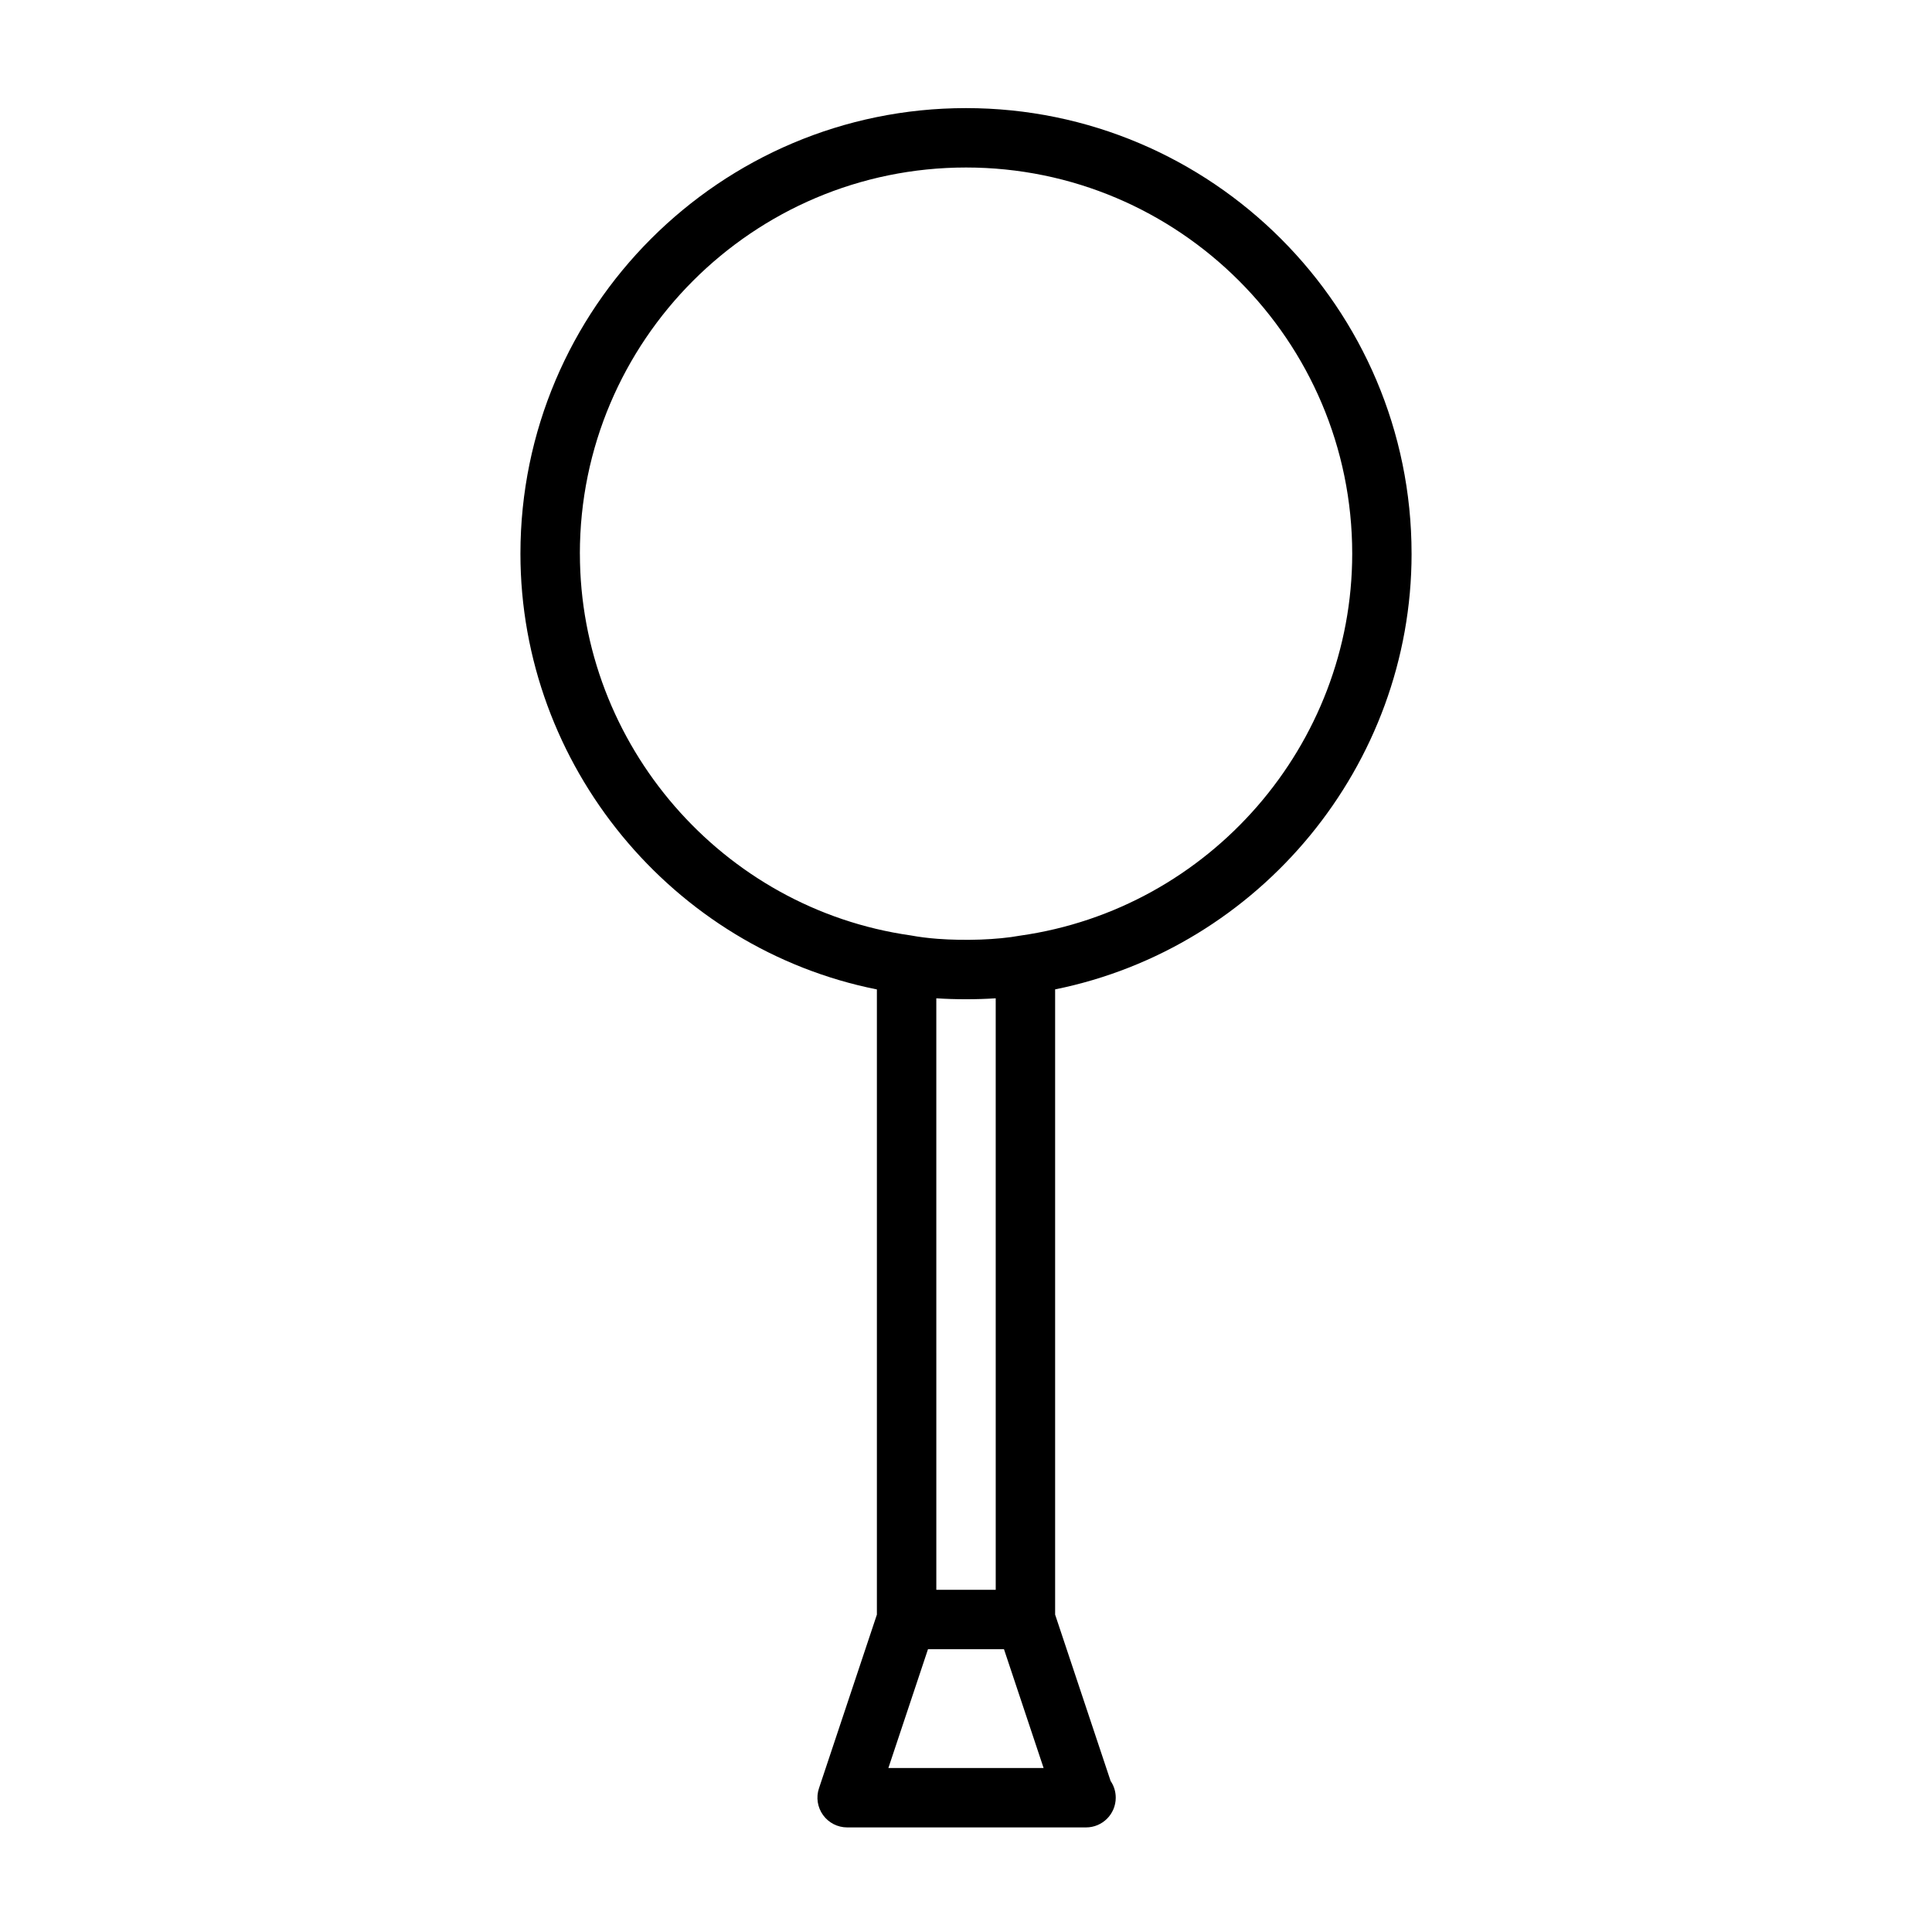 <?xml version="1.0" encoding="UTF-8"?>
<!-- Uploaded to: SVG Repo, www.svgrepo.com, Generator: SVG Repo Mixer Tools -->
<svg fill="#000000" width="800px" height="800px" version="1.1" viewBox="144 144 512 512" xmlns="http://www.w3.org/2000/svg">
 <path d="m518.08 290.73c0-65.117-52.965-118.08-118.08-118.08-65.117 0-118.08 52.965-118.08 118.08 0 56.191 40.32 104.67 94.465 115.48v165.68l-15.352 46.035c-0.805 2.394-0.395 5.039 1.086 7.086 1.484 2.059 3.863 3.273 6.398 3.273h62.977c0.109-0.016 0.234-0.016 0.316 0 4.344 0 7.871-3.527 7.871-7.871 0-1.637-0.488-3.164-1.355-4.426l-14.707-44.102v-165.69c54.285-10.977 94.465-59.387 94.465-115.47zm-220.41 0c0-56.426 45.91-102.34 102.34-102.34s102.34 45.91 102.34 102.34c0 50.617-37.707 94.117-88.039 101.23-6.016 1.102-14.578 1.387-21.867 0.836-2.488-0.188-4.879-0.488-7.07-0.898-49.988-7.07-87.695-50.57-87.695-101.17zm94.461 117.83c4.945 0.332 10.801 0.332 15.742 0l0.004 156.75h-15.742zm-12.703 203.98 10.5-31.488h20.137l10.5 31.488z"/>
</svg>